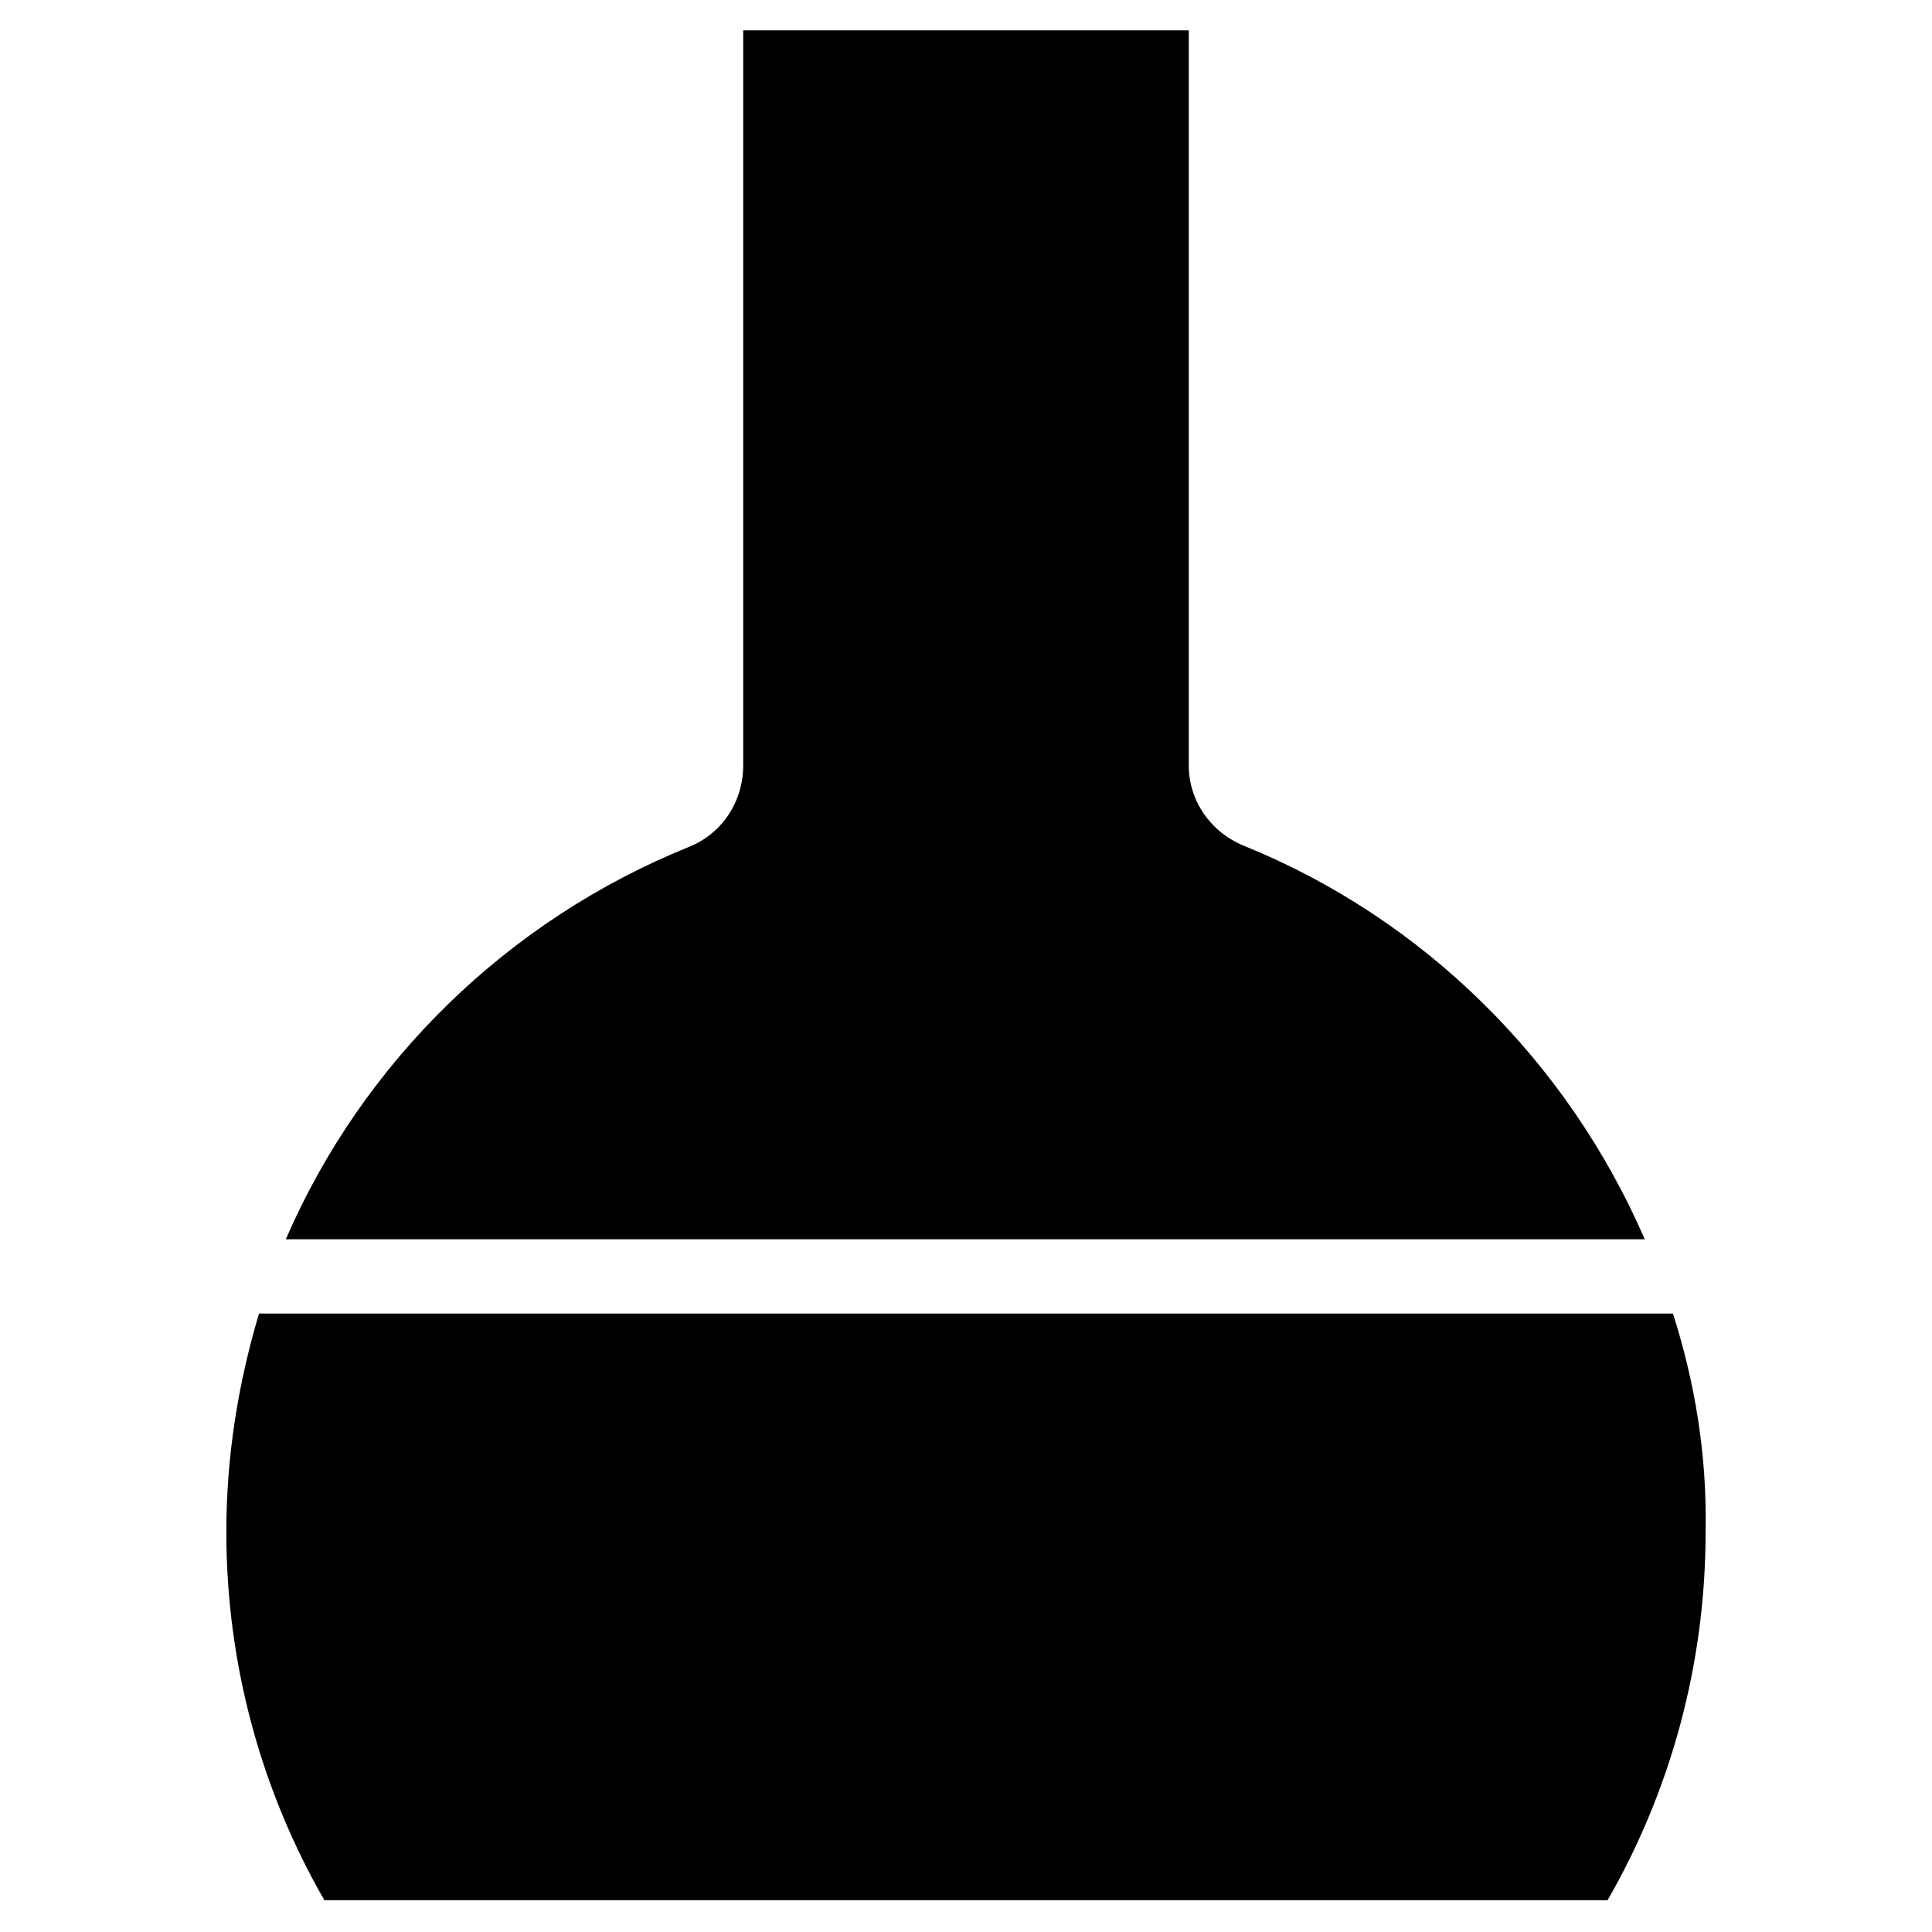 <?xml version="1.0" encoding="UTF-8"?>
<!-- Uploaded to: SVG Repo, www.svgrepo.com, Generator: SVG Repo Mixer Tools -->
<svg fill="#000000" width="800px" height="800px" version="1.1" viewBox="144 144 512 512" xmlns="http://www.w3.org/2000/svg">
 <g>
  <path d="m587.35 492.1h-374.71c-5.512 18.5-8.66 37.785-8.66 57.859 0 35.426 9.445 68.879 25.977 97.613h340.07c16.531-28.734 25.977-62.188 25.977-97.613 0.398-20.074-2.75-39.359-8.656-57.859z"/>
  <path d="m473.6 368.12c-8.66-3.543-14.562-11.809-14.562-21.254v-194.83h-118.08v194.83c0 9.445-5.512 18.105-14.562 21.648-47.625 19.285-86.199 56.68-106.66 103.91h360.14c-20.469-47.234-58.648-85.02-106.27-104.3z"/>
 </g>
</svg>